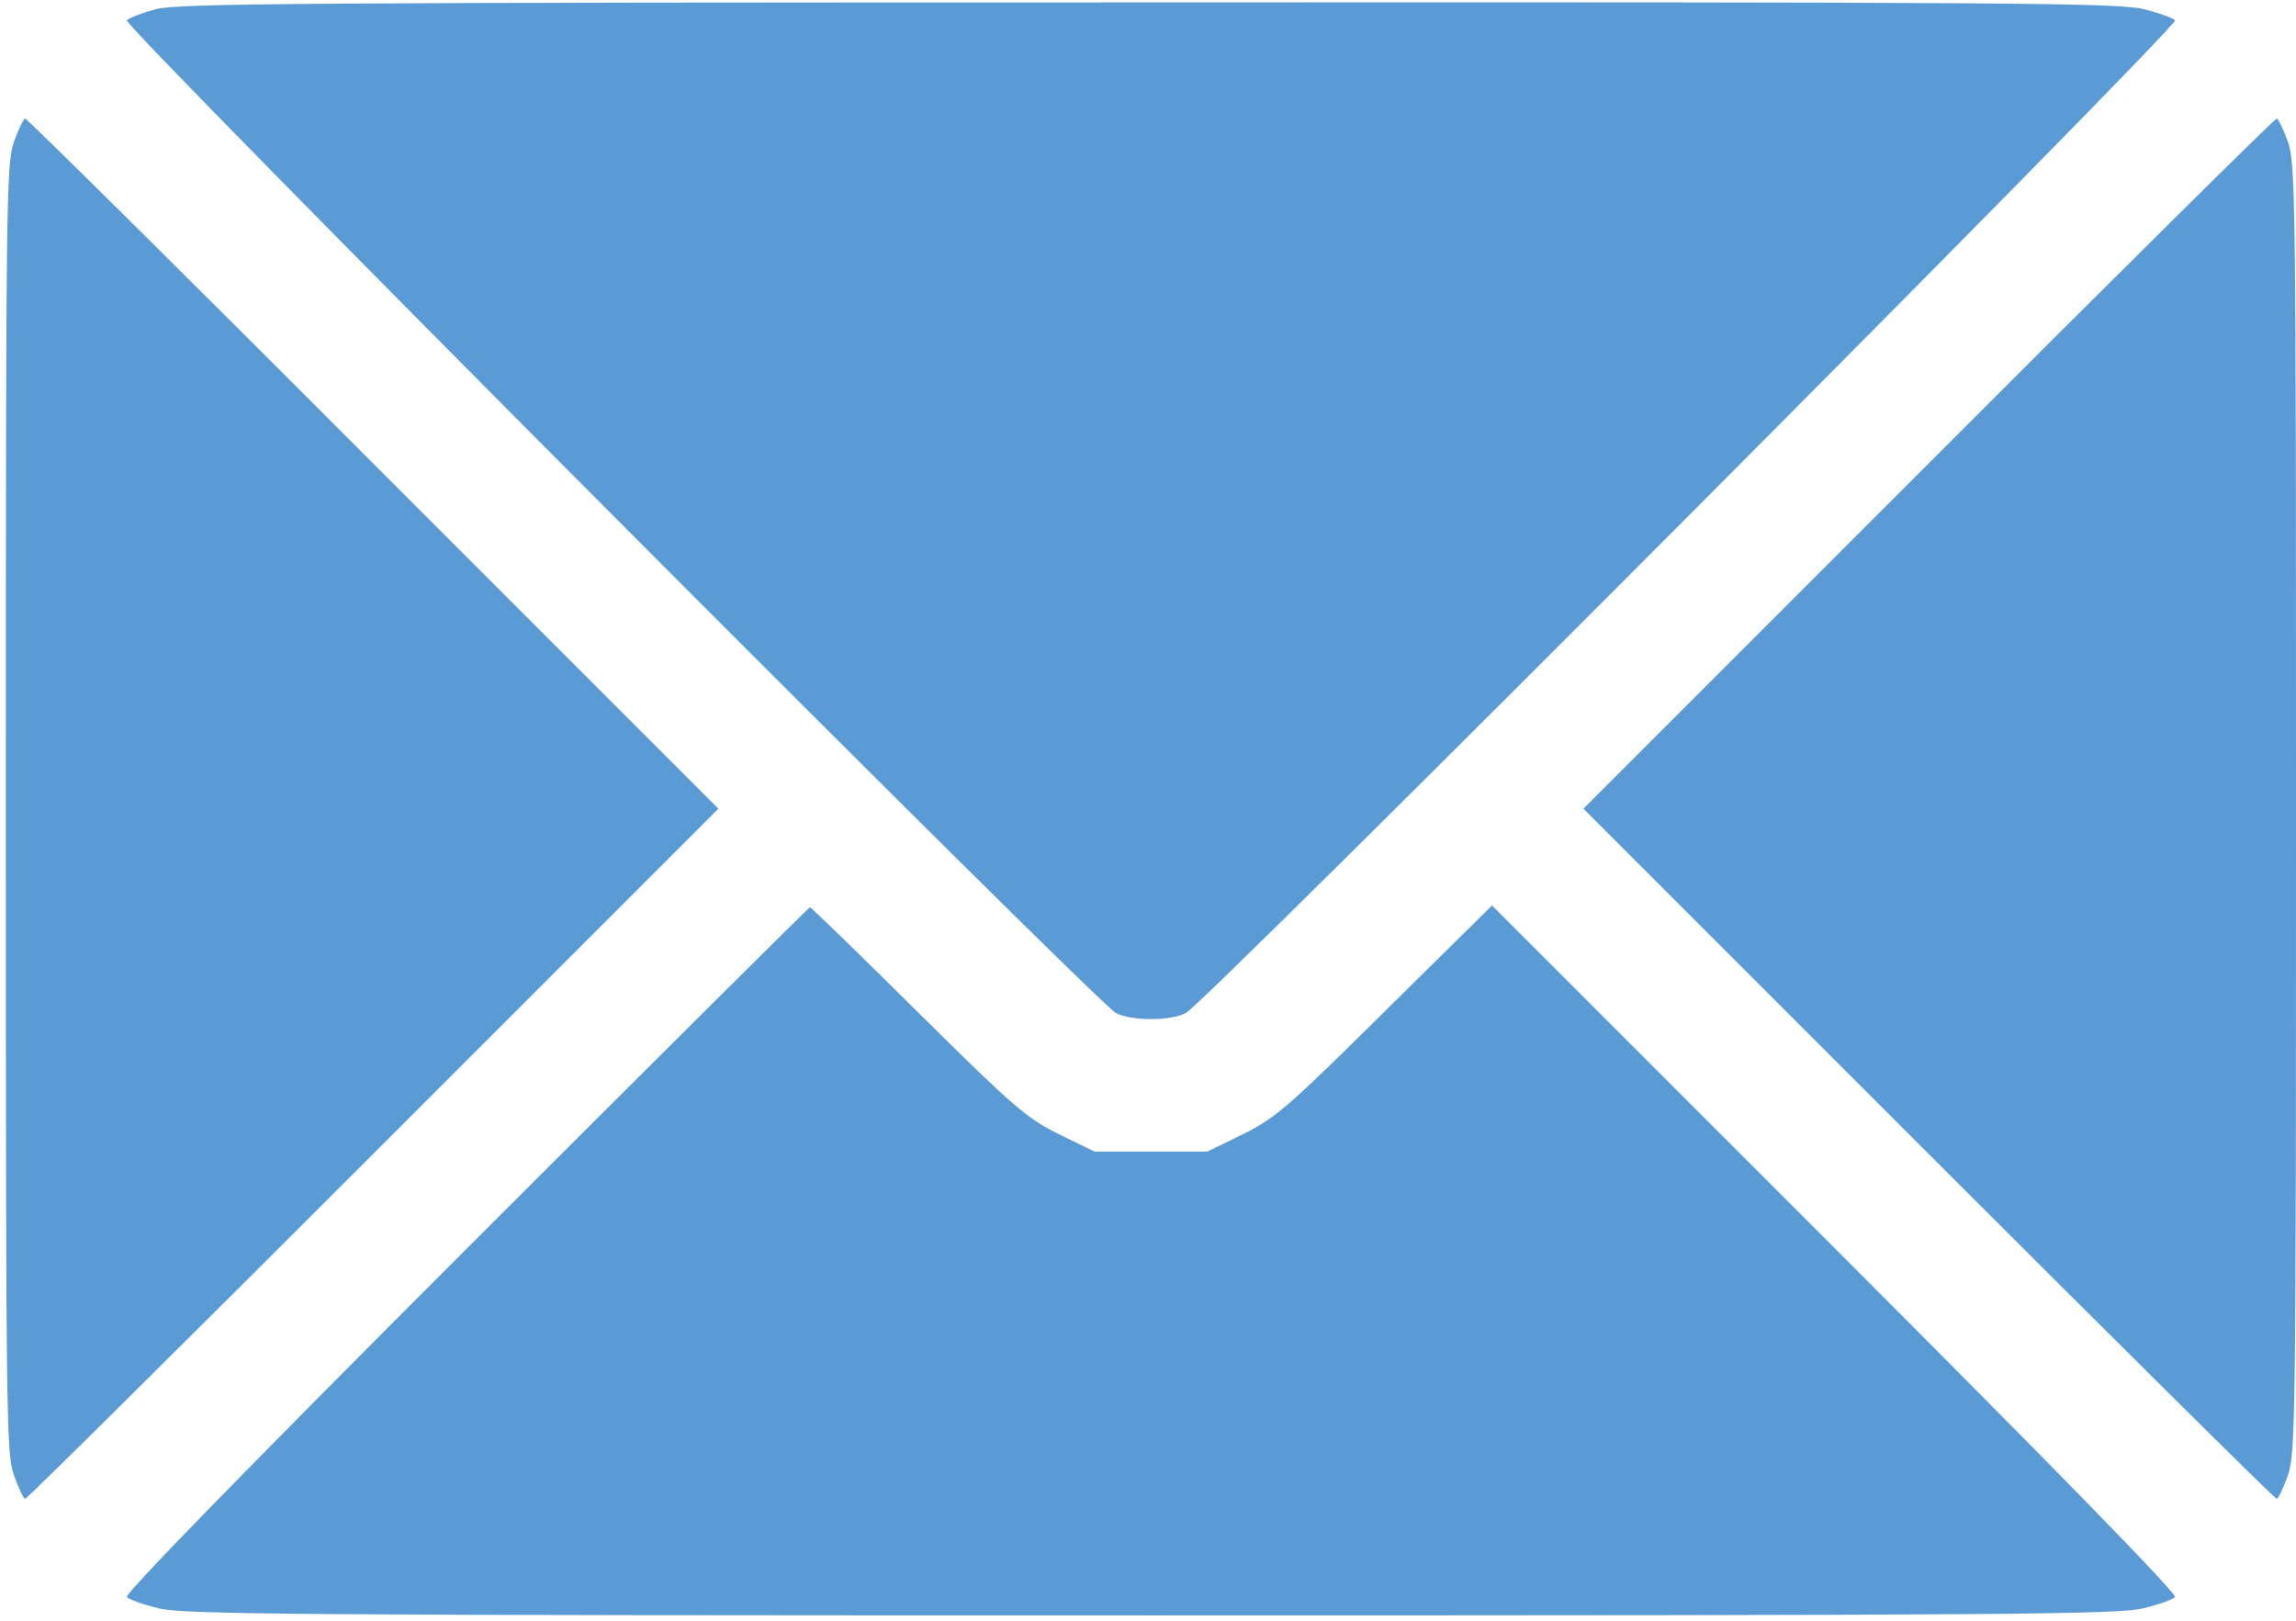 <?xml version="1.0" encoding="UTF-8"?> <svg xmlns="http://www.w3.org/2000/svg" width="262" height="185" viewBox="0 0 262 185" fill="none"> <path d="M17.799 1.042C16.265 1.451 14.782 2.014 14.475 2.321C13.912 2.883 124.992 114.321 127.344 115.599C129.134 116.52 133.532 116.52 135.322 115.599C137.675 114.321 248.754 2.883 248.192 2.321C247.885 2.014 246.3 1.451 244.612 1.042C241.901 0.326 229.372 0.224 131.078 0.275C35.392 0.275 20.254 0.377 17.799 1.042Z" fill="#5B9BD5"></path> <path d="M1.587 16.18C0.718 18.737 0.667 22.47 0.667 92.279C0.667 162.087 0.718 165.82 1.587 168.326C2.099 169.809 2.712 171.037 2.866 171.037C3.07 171.037 20.97 153.29 42.603 131.658L81.982 92.279L42.603 52.9C20.97 31.216 3.07 13.521 2.866 13.521C2.712 13.521 2.099 14.748 1.587 16.18Z" fill="#5B9BD5"></path> <path d="M220.064 52.9L180.685 92.279L220.064 131.658C241.697 153.29 259.596 171.037 259.801 171.037C259.954 171.037 260.568 169.809 261.079 168.326C261.949 165.82 262 162.087 262 92.279C262 22.47 261.949 18.737 261.079 16.18C260.568 14.748 259.954 13.521 259.801 13.521C259.596 13.521 241.697 31.216 220.064 52.9Z" fill="#5B9BD5"></path> <path d="M53.087 142.653C27.772 167.968 14.168 181.93 14.475 182.237C14.782 182.543 16.367 183.106 18.055 183.515C20.765 184.231 33.346 184.333 131.333 184.333C229.321 184.333 241.901 184.231 244.612 183.515C246.3 183.106 247.885 182.543 248.192 182.237C248.499 181.93 234.895 167.968 209.478 142.551L170.252 103.325L158.08 115.343C146.931 126.39 145.551 127.566 141.868 129.407L137.777 131.402H131.333H124.889L120.798 129.407C117.116 127.566 115.684 126.339 104.689 115.446C98.091 108.9 92.568 103.53 92.415 103.53C92.312 103.53 74.617 121.122 53.087 142.653Z" fill="#5B9BD5"></path> </svg> 